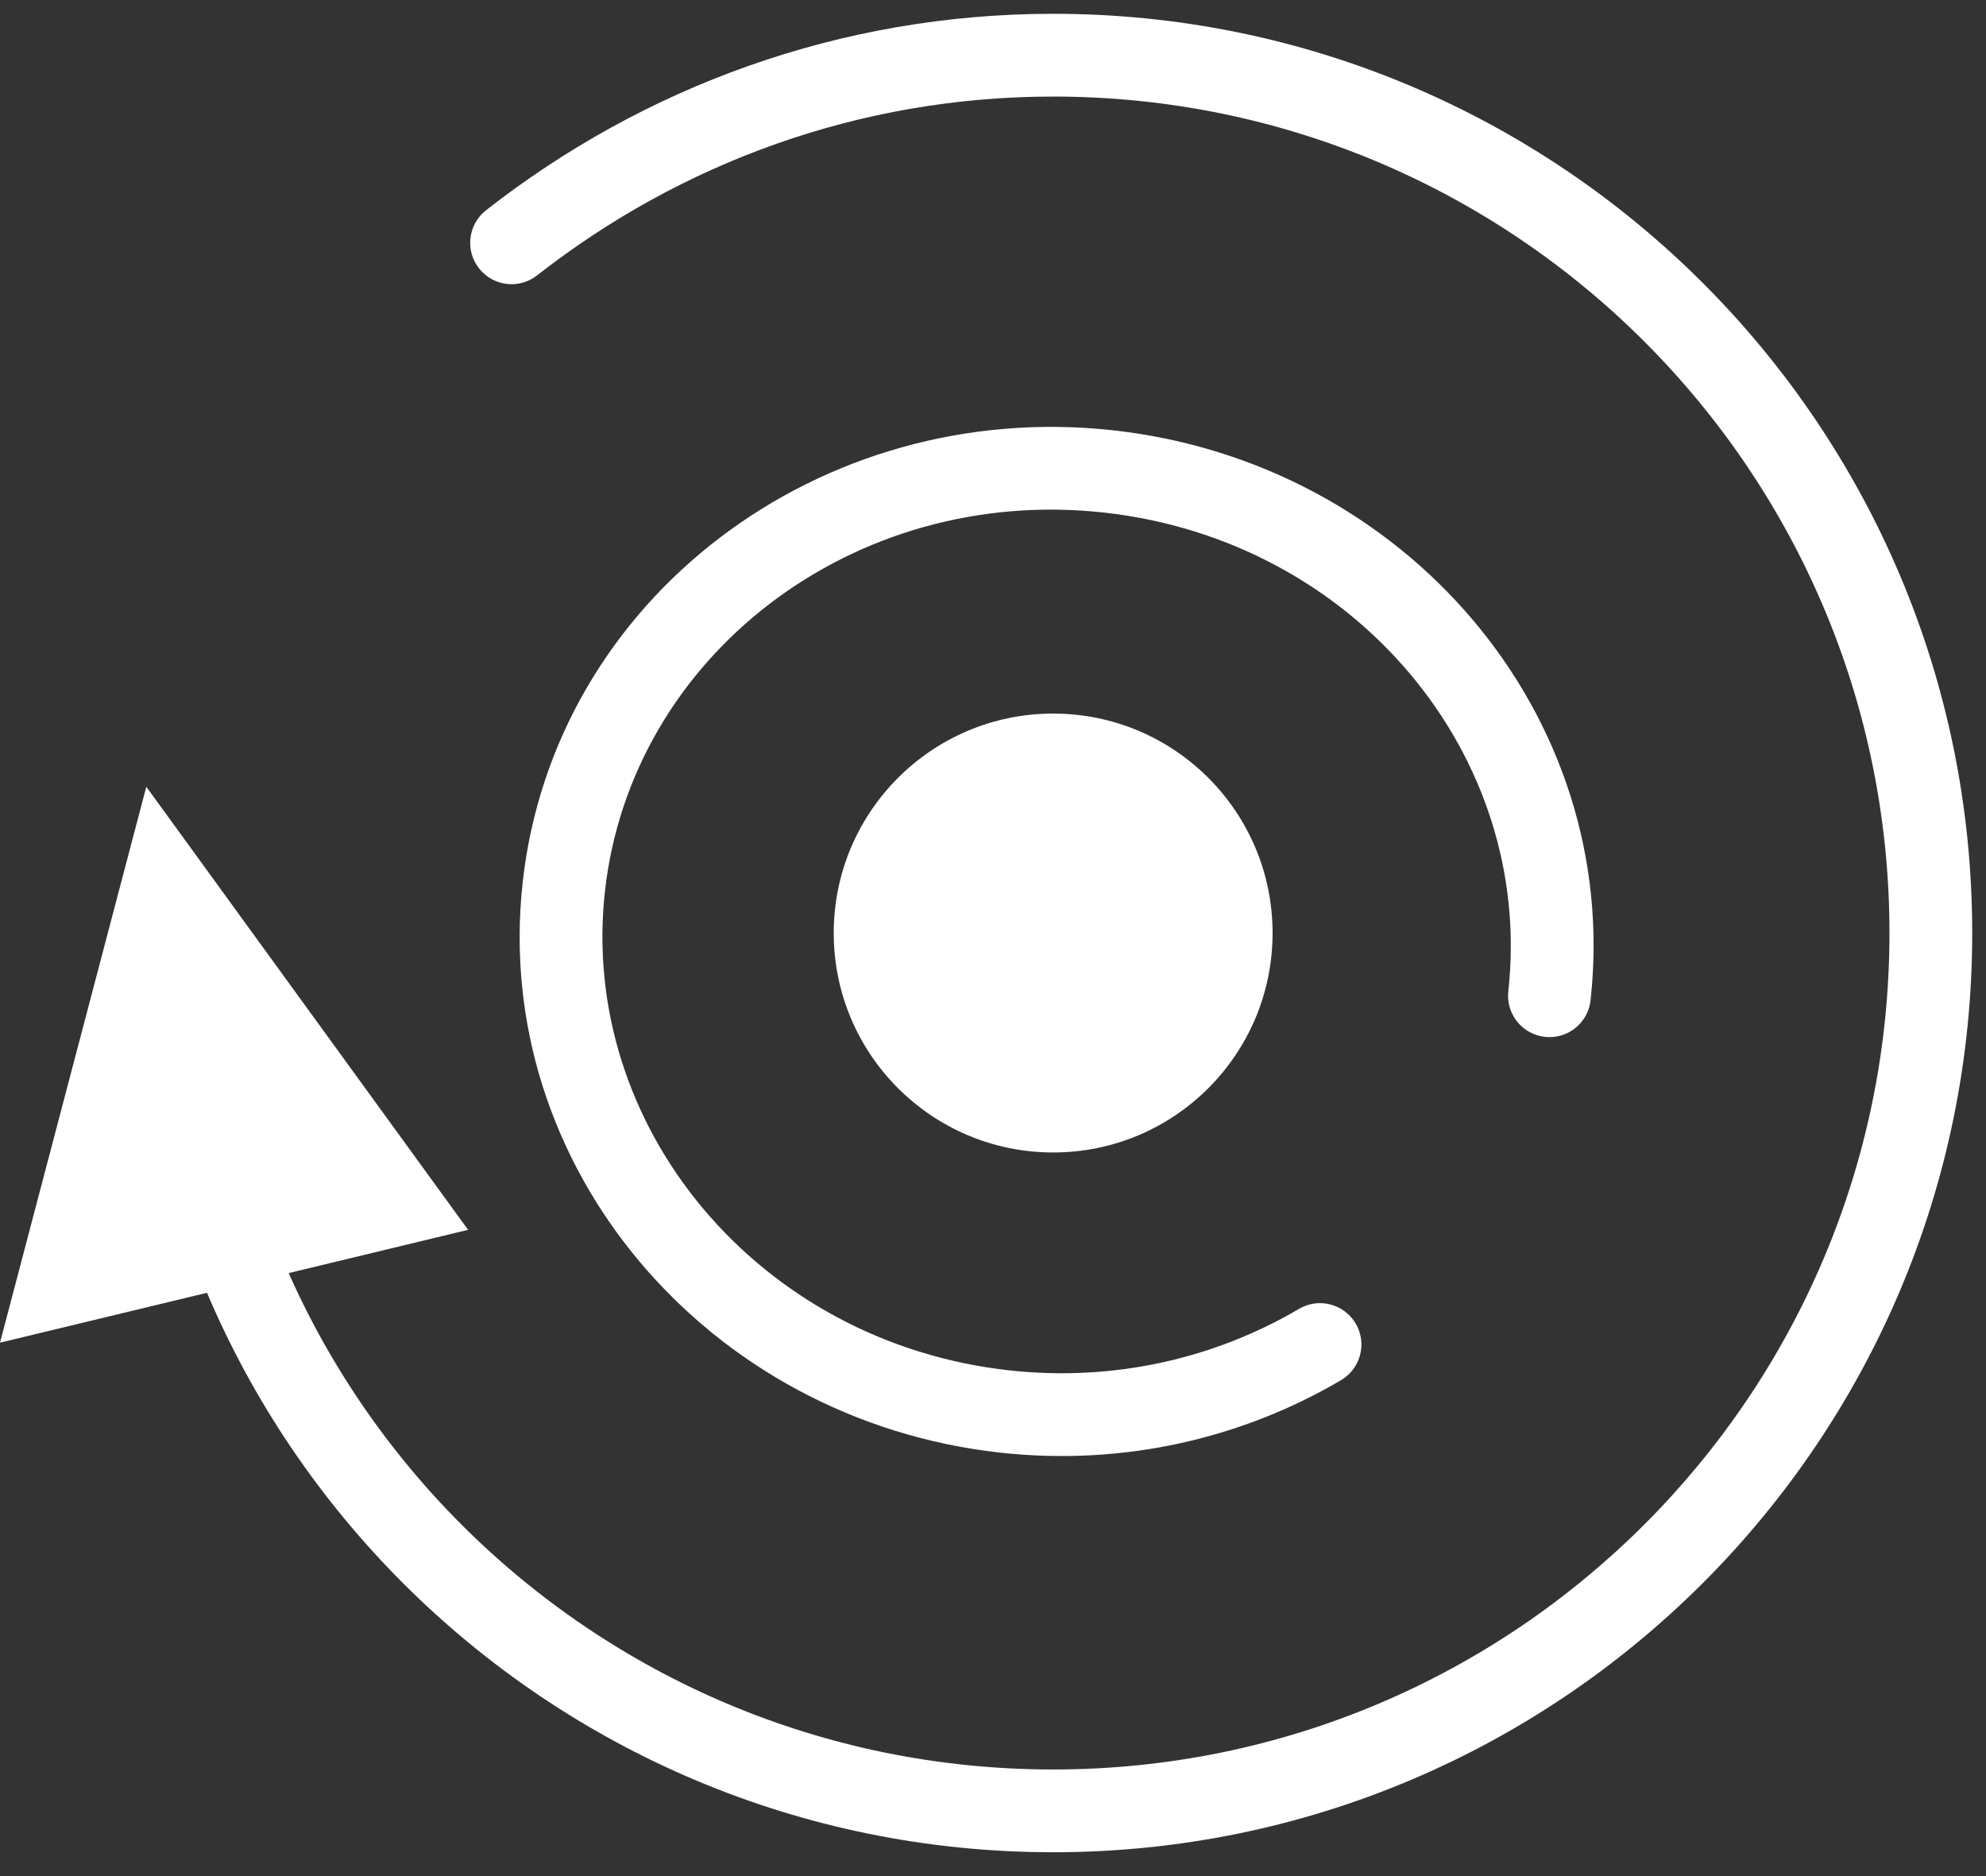 <svg width="36" height="34" viewBox="0 0 36 34" fill="none" xmlns="http://www.w3.org/2000/svg">
<rect x="0" y="0" width="36" height="34" fill="#333333" stroke="none"/>
<path fill-rule="evenodd" clip-rule="evenodd" d="M19.091 1.75C15.57 1.75 12.331 2.96 9.735 4.991C9.409 5.247 8.938 5.189 8.683 4.863C8.427 4.537 8.485 4.065 8.811 3.81C11.657 1.583 15.219 0.25 19.091 0.25C28.288 0.25 35.75 7.712 35.75 16.909C35.75 26.106 28.288 33.568 19.091 33.568C9.895 33.568 2.432 26.136 2.432 16.909C2.432 16.495 2.767 16.159 3.182 16.159C3.596 16.159 3.932 16.495 3.932 16.909C3.932 25.306 10.722 32.068 19.091 32.068C27.459 32.068 34.25 25.277 34.25 16.909C34.25 8.541 27.459 1.75 19.091 1.75Z" fill="white"/>
<path d="M23.068 16.909C23.068 19.106 21.287 20.886 19.091 20.886C16.894 20.886 15.113 19.106 15.113 16.909C15.113 14.713 16.894 12.932 19.091 12.932C21.287 12.932 23.068 14.713 23.068 16.909Z" fill="white"/>
<path fill-rule="evenodd" clip-rule="evenodd" d="M18.297 24.835C20.207 25.045 22.03 24.612 23.548 23.72C23.905 23.51 24.365 23.63 24.575 23.987C24.785 24.344 24.665 24.803 24.308 25.013C22.52 26.064 20.373 26.573 18.132 26.326C12.823 25.741 8.907 21.142 9.474 15.995C10.041 10.848 14.864 7.213 20.174 7.798C25.483 8.383 29.401 12.964 28.832 18.128C28.787 18.54 28.416 18.837 28.005 18.791C27.593 18.746 27.296 18.376 27.341 17.964C27.812 13.691 24.564 9.791 20.01 9.289C15.456 8.787 11.434 11.902 10.965 16.159C10.496 20.417 13.743 24.333 18.297 24.835Z" fill="white"/>
<path d="M8.485 22.288L2.652 14.258L0 24.333L8.485 22.288Z" fill="white"/>
</svg>
